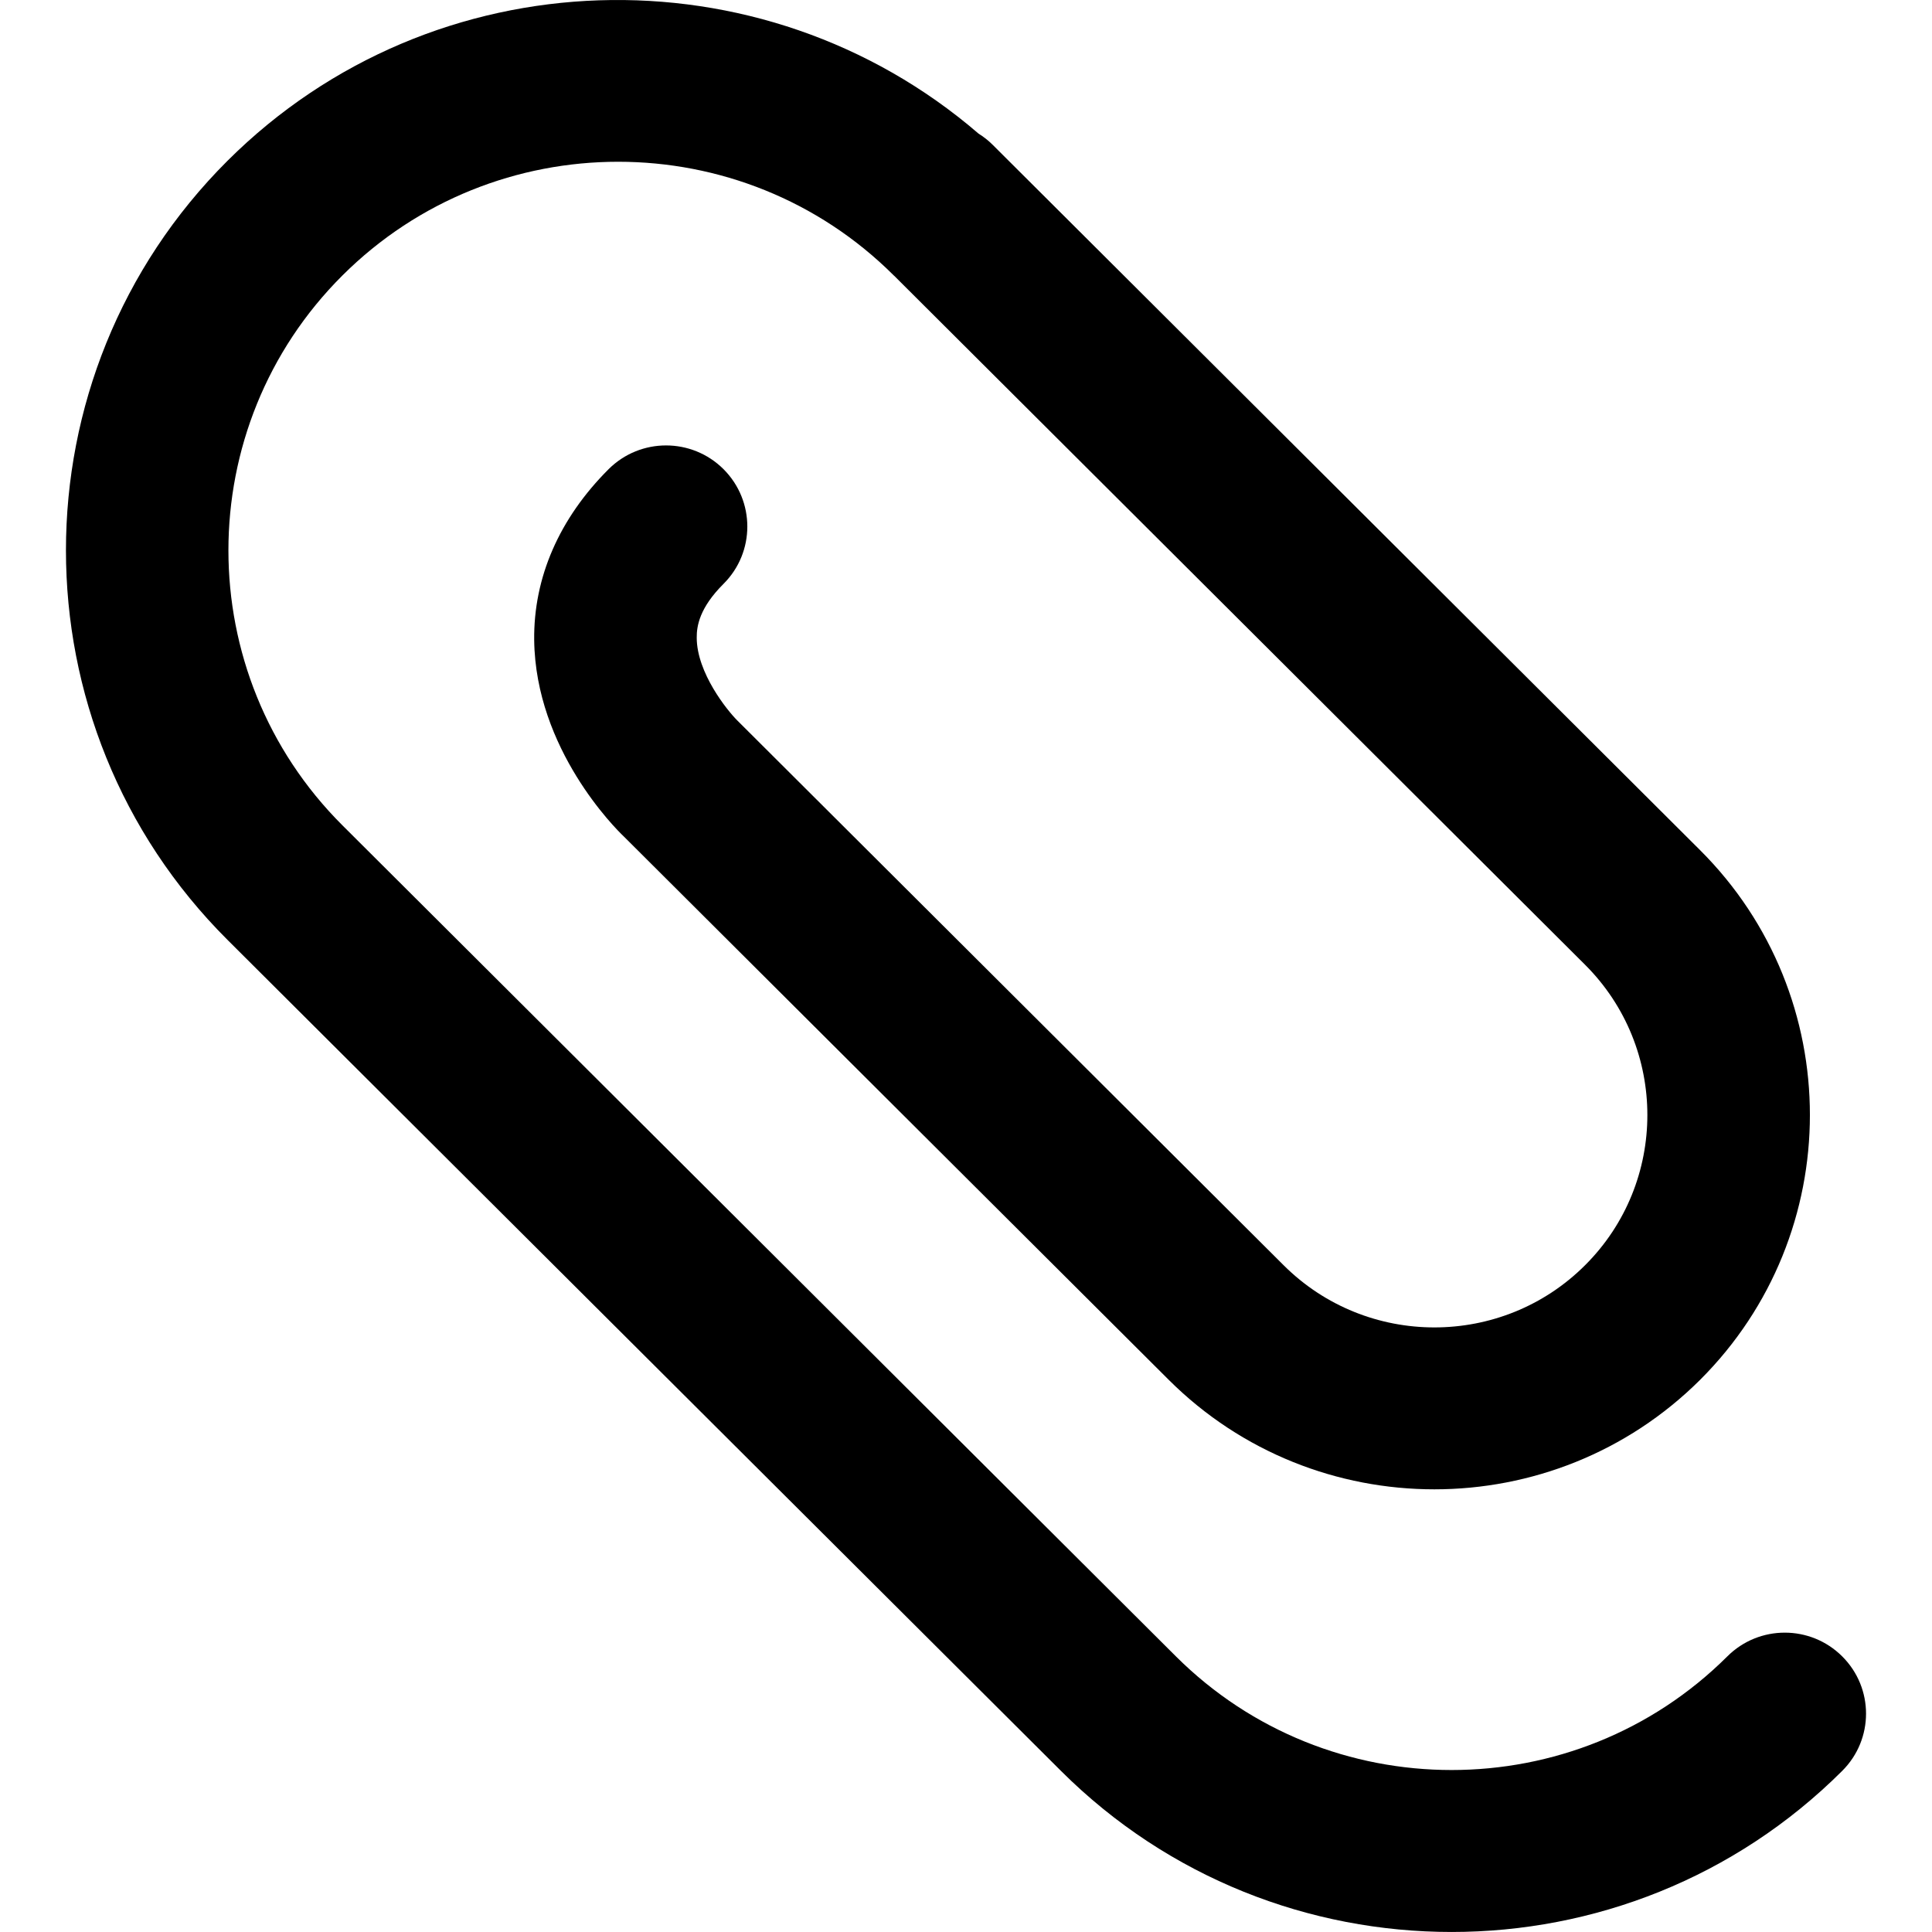 <?xml version="1.0" encoding="iso-8859-1"?>
<!-- Generator: Adobe Illustrator 16.0.0, SVG Export Plug-In . SVG Version: 6.00 Build 0)  -->
<!DOCTYPE svg PUBLIC "-//W3C//DTD SVG 1.1//EN" "http://www.w3.org/Graphics/SVG/1.1/DTD/svg11.dtd">
<svg version="1.1" id="Capa_1" xmlns="http://www.w3.org/2000/svg" xmlns:xlink="http://www.w3.org/1999/xlink" x="0px" y="0px"
	 width="85.224px" height="85.224px" viewBox="0 0 85.224 85.224" style="enable-background:new 0 0 85.224 85.224;"
	 xml:space="preserve">
<g>
	<g id="Remember">
		<g>
			<path d="M81.263,73.066c-1.399-1.396-3.668-1.396-5.067,0c-6.708,6.684-17.619,6.684-24.324,0l-36.768-36.66
				c-6.704-6.688-6.704-17.57,0-24.254c6.708-6.689,17.619-6.689,24.324,0c0.007,0.007,0.016,0.011,0.021,0.018l30.47,30.386
				c3.666,3.657,3.666,9.604,0,13.257c-3.663,3.656-9.627,3.656-13.295,0l-24.08-24.011c-0.468-0.459-1.808-2.128-1.81-3.673
				c-0.004-0.509,0.119-1.314,1.182-2.374c1.4-1.396,1.4-3.658,0-5.059c-1.401-1.396-3.668-1.396-5.069,0
				c-2.179,2.176-3.314,4.779-3.283,7.539c0.058,4.812,3.6,8.331,3.946,8.656l24.046,23.977c3.229,3.22,7.474,4.829,11.715,4.829
				c4.246,0,8.489-1.609,11.723-4.829c6.459-6.442,6.459-16.928,0-23.366L44.501,7.098c-0.002-0.002-0.002-0.003-0.004-0.005
				c-0.003-0.003-0.006-0.006-0.009-0.008l-0.71-0.708c-0.189-0.188-0.396-0.347-0.612-0.482
				c-9.562-8.233-24.057-7.849-33.131,1.198c-9.501,9.477-9.501,24.892,0,34.366l36.767,36.659
				c4.751,4.738,10.988,7.105,17.231,7.105c6.239,0,12.479-2.367,17.229-7.105C82.665,76.723,82.665,74.462,81.263,73.066z"/>
		</g>
	</g>
</g>
<g>
</g>
<g>
</g>
<g>
</g>
<g>
</g>
<g>
</g>
<g>
</g>
<g>
</g>
<g>
</g>
<g>
</g>
<g>
</g>
<g>
</g>
<g>
</g>
<g>
</g>
<g>
</g>
<g>
</g>
</svg>

